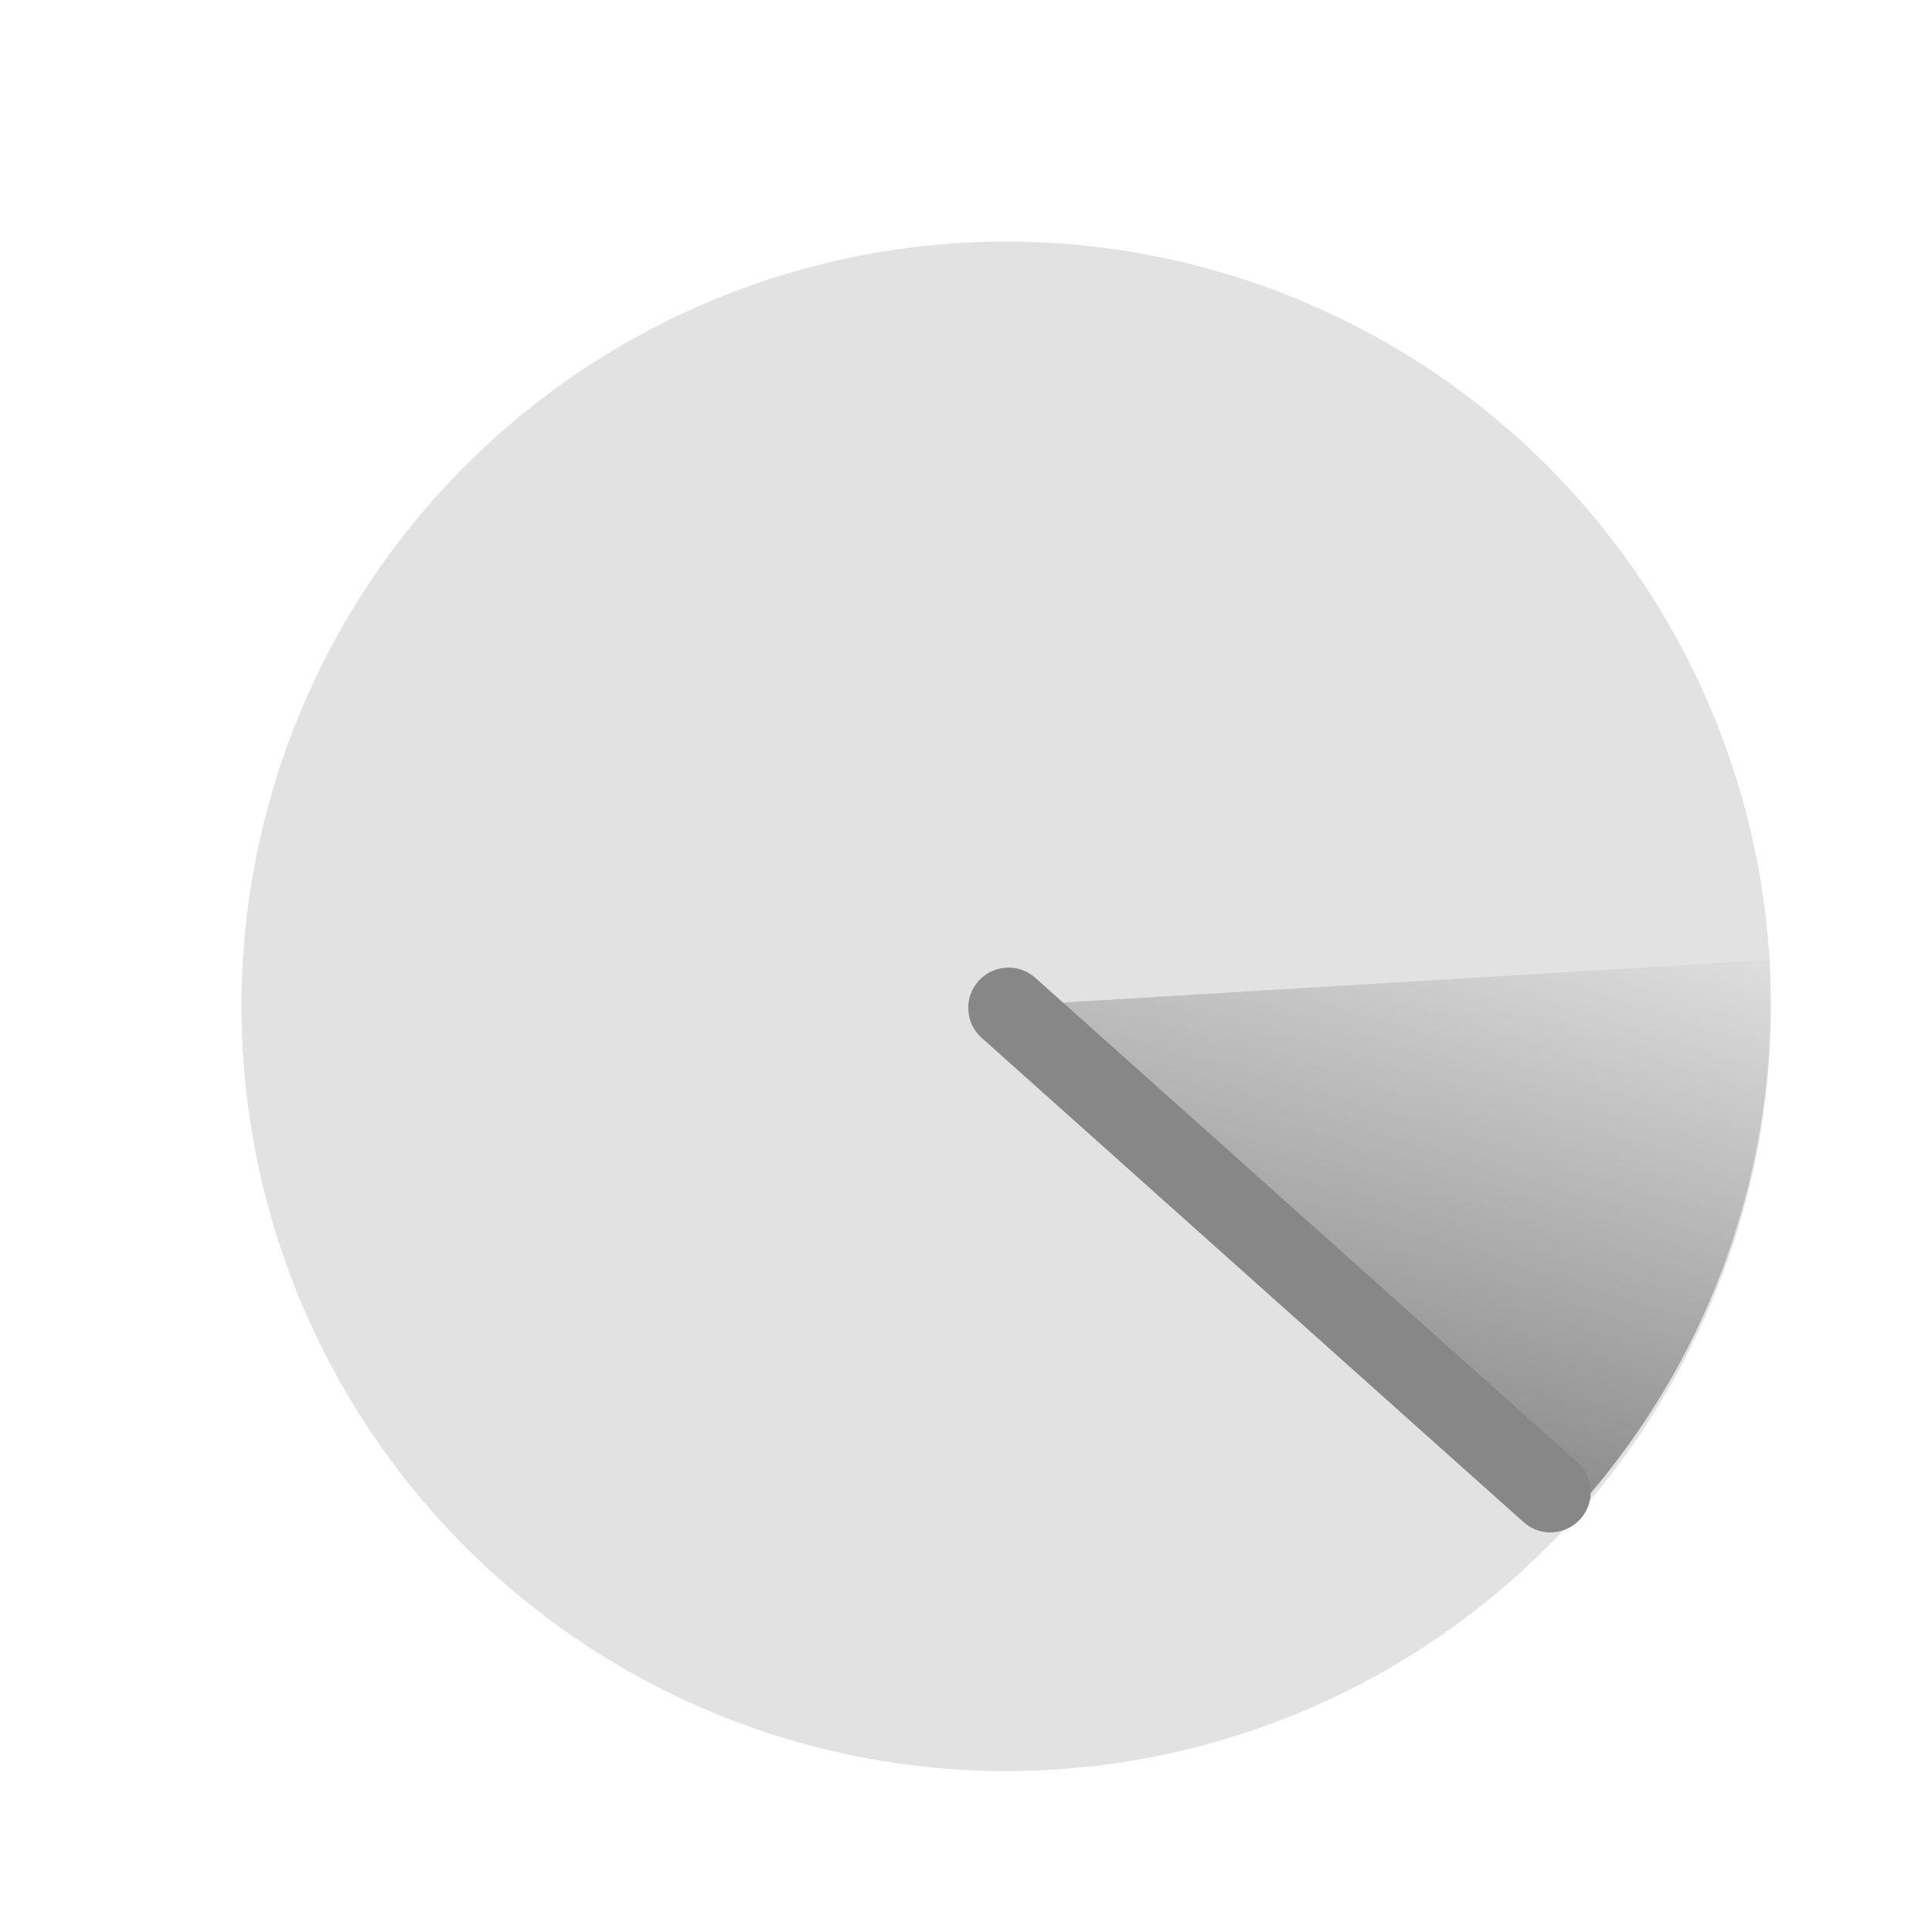<?xml version="1.0" encoding="UTF-8"?>
<!-- Created with Inkscape (http://www.inkscape.org/) -->
<svg id="svg2820" width="24" height="24" version="1.1" xmlns="http://www.w3.org/2000/svg" xmlns:xlink="http://www.w3.org/1999/xlink">
 <defs id="defs2822">
  <radialGradient id="radialGradient3609" cx="3.057" cy="8.638" r="3.53" gradientTransform="matrix(.675 -2.038 11.46 3.862 -82.522 -5.025)" gradientUnits="userSpaceOnUse">
   <stop id="stop3610" style="stop-color:#878787" offset="0"/>
   <stop id="stop3612" style="stop-color:#878787;stop-opacity:0" offset="1"/>
  </radialGradient>
 </defs>
 <g id="layer1" transform="translate(0 -7)">
  <path id="path2832-6" d="m22 19.501a9.5 9.5 0 0 1-19 0 9.5 9.5 0 1 1 19 0z" style="fill:#878787;opacity:.24"/>
  <path id="path2821" transform="matrix(1.056 0 0 1.046 .888 3.283)" d="m19.966 14.954a8.983 8.983 0 0 1-2.197 6.451l-6.769-5.905z" style="fill:url(#radialGradient3609)"/>
  <path id="path3605" d="m12.528 19.52 6.732 6.016" style="fill:none;stroke-linecap:round;stroke-width:1px;stroke:#878787"/>
 </g>
</svg>
